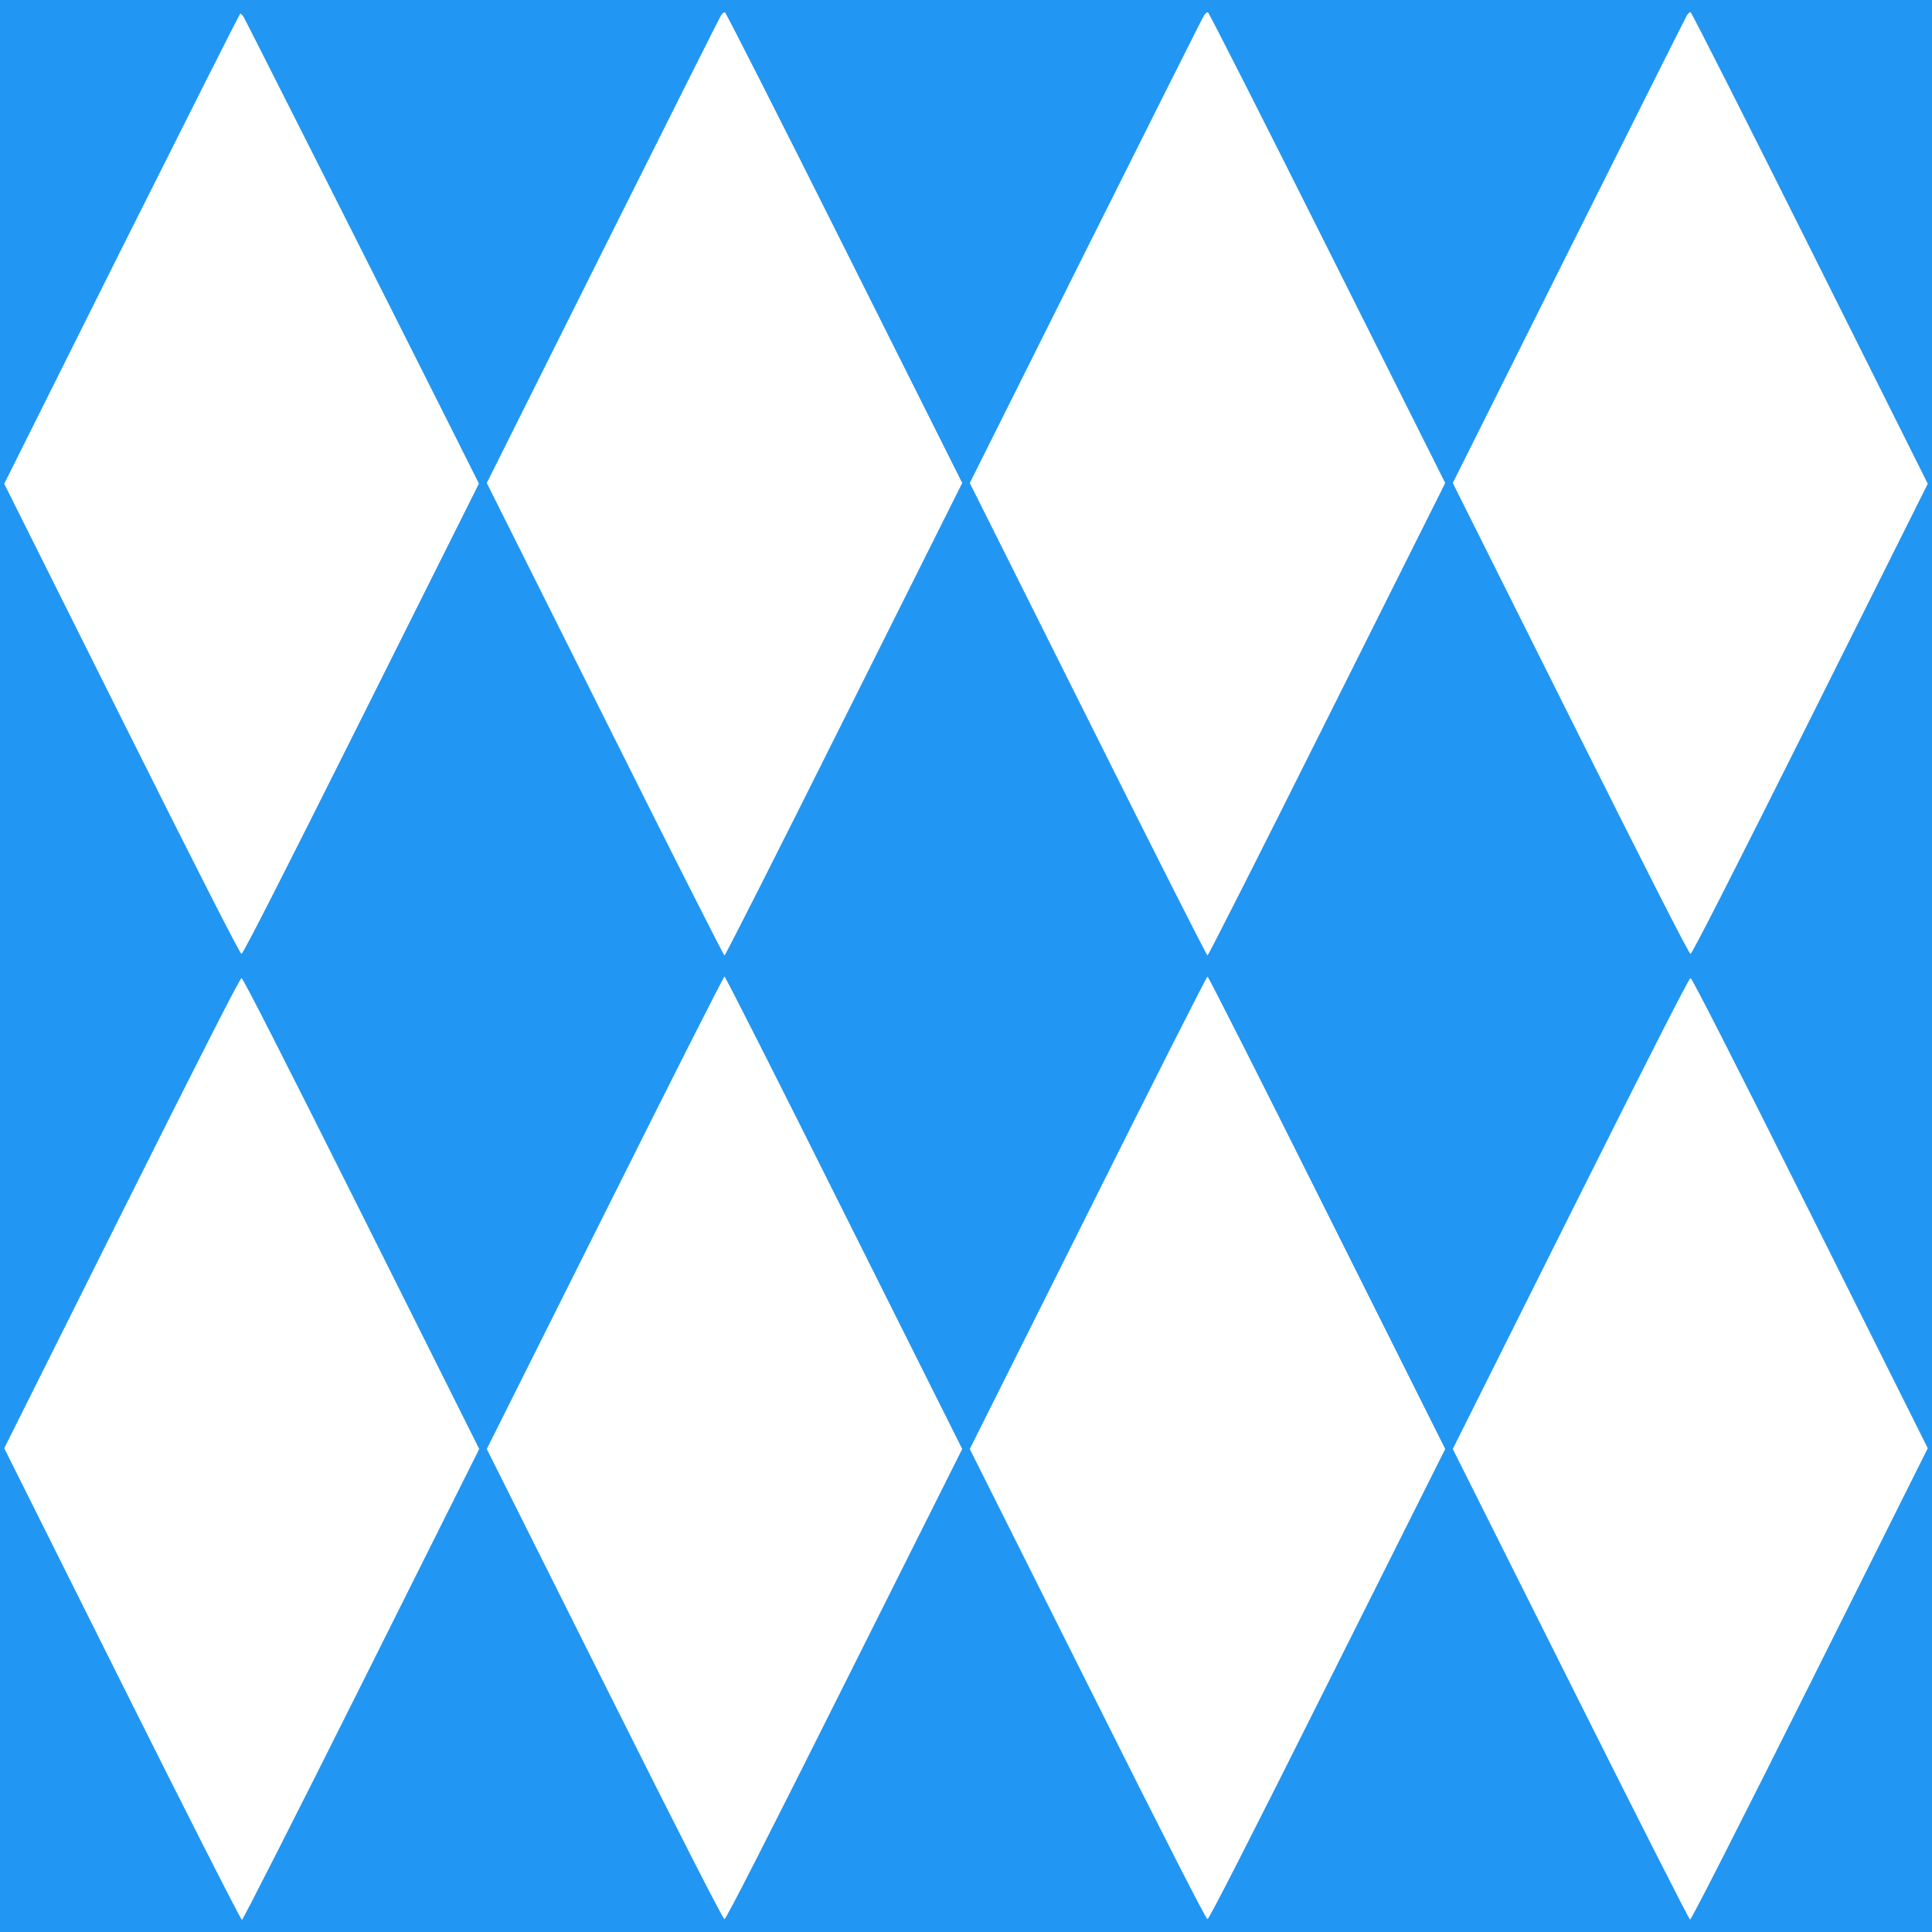 <?xml version="1.0" standalone="no"?>
<!DOCTYPE svg PUBLIC "-//W3C//DTD SVG 20010904//EN"
 "http://www.w3.org/TR/2001/REC-SVG-20010904/DTD/svg10.dtd">
<svg version="1.0" xmlns="http://www.w3.org/2000/svg"
 width="1280pt" height="1280pt" viewBox="0 0 1280 1280"
 preserveAspectRatio="xMidYMid meet">
<g transform="translate(0,1280) scale(0.1,-0.1)"
fill="#2196f3" stroke="none">
<path d="M0 6400 l0 -6400 6400 0 6400 0 0 6400 0 6400 -6400 0 -6400 0 0
-6400z m5595 4757 l780 -1557 -783 -1565 c-430 -861 -786 -1565 -792 -1565 -6
0 -362 704 -792 1565 l-783 1565 768 1537 c423 846 775 1548 784 1561 8 13 20
22 26 20 7 -2 363 -704 792 -1561z m3200 0 l780 -1557 -783 -1565 c-430 -861
-786 -1565 -792 -1565 -6 0 -362 704 -792 1565 l-783 1565 768 1537 c423 846
775 1548 784 1561 8 13 20 22 26 20 7 -2 363 -704 792 -1561z m3196 1 l781
-1563 -778 -1557 c-519 -1038 -784 -1558 -794 -1558 -10 0 -275 521 -795 1560
l-780 1560 768 1537 c423 846 775 1548 783 1561 8 12 19 22 24 22 6 0 362
-703 791 -1562z m-10377 1530 c14 -23 1009 -1995 1366 -2707 l193 -385 -779
-1558 c-519 -1038 -784 -1558 -794 -1558 -10 0 -275 520 -794 1558 l-778 1557
778 1558 c429 856 782 1557 786 1557 4 0 14 -10 22 -22z m3978 -7923 l783
-1565 -780 -1557 c-516 -1032 -785 -1558 -795 -1558 -10 0 -279 526 -795 1557
l-780 1558 783 1565 c430 861 786 1565 792 1565 6 0 362 -704 792 -1565z
m3200 0 l783 -1565 -780 -1557 c-516 -1032 -785 -1558 -795 -1558 -10 0 -279
526 -795 1558 l-780 1557 783 1565 c430 861 786 1565 792 1565 6 0 362 -704
792 -1565z m-6397 -5 l780 -1560 -780 -1560 c-429 -858 -786 -1560 -792 -1560
-7 0 -365 703 -794 1562 l-781 1563 778 1557 c519 1038 784 1558 794 1558 10
0 275 -521 795 -1560z m9599 2 l778 -1557 -781 -1563 c-476 -952 -786 -1562
-794 -1560 -7 2 -363 704 -792 1561 l-780 1557 780 1560 c520 1039 785 1560
795 1560 10 0 275 -520 794 -1558z"/>
</g>
</svg>
